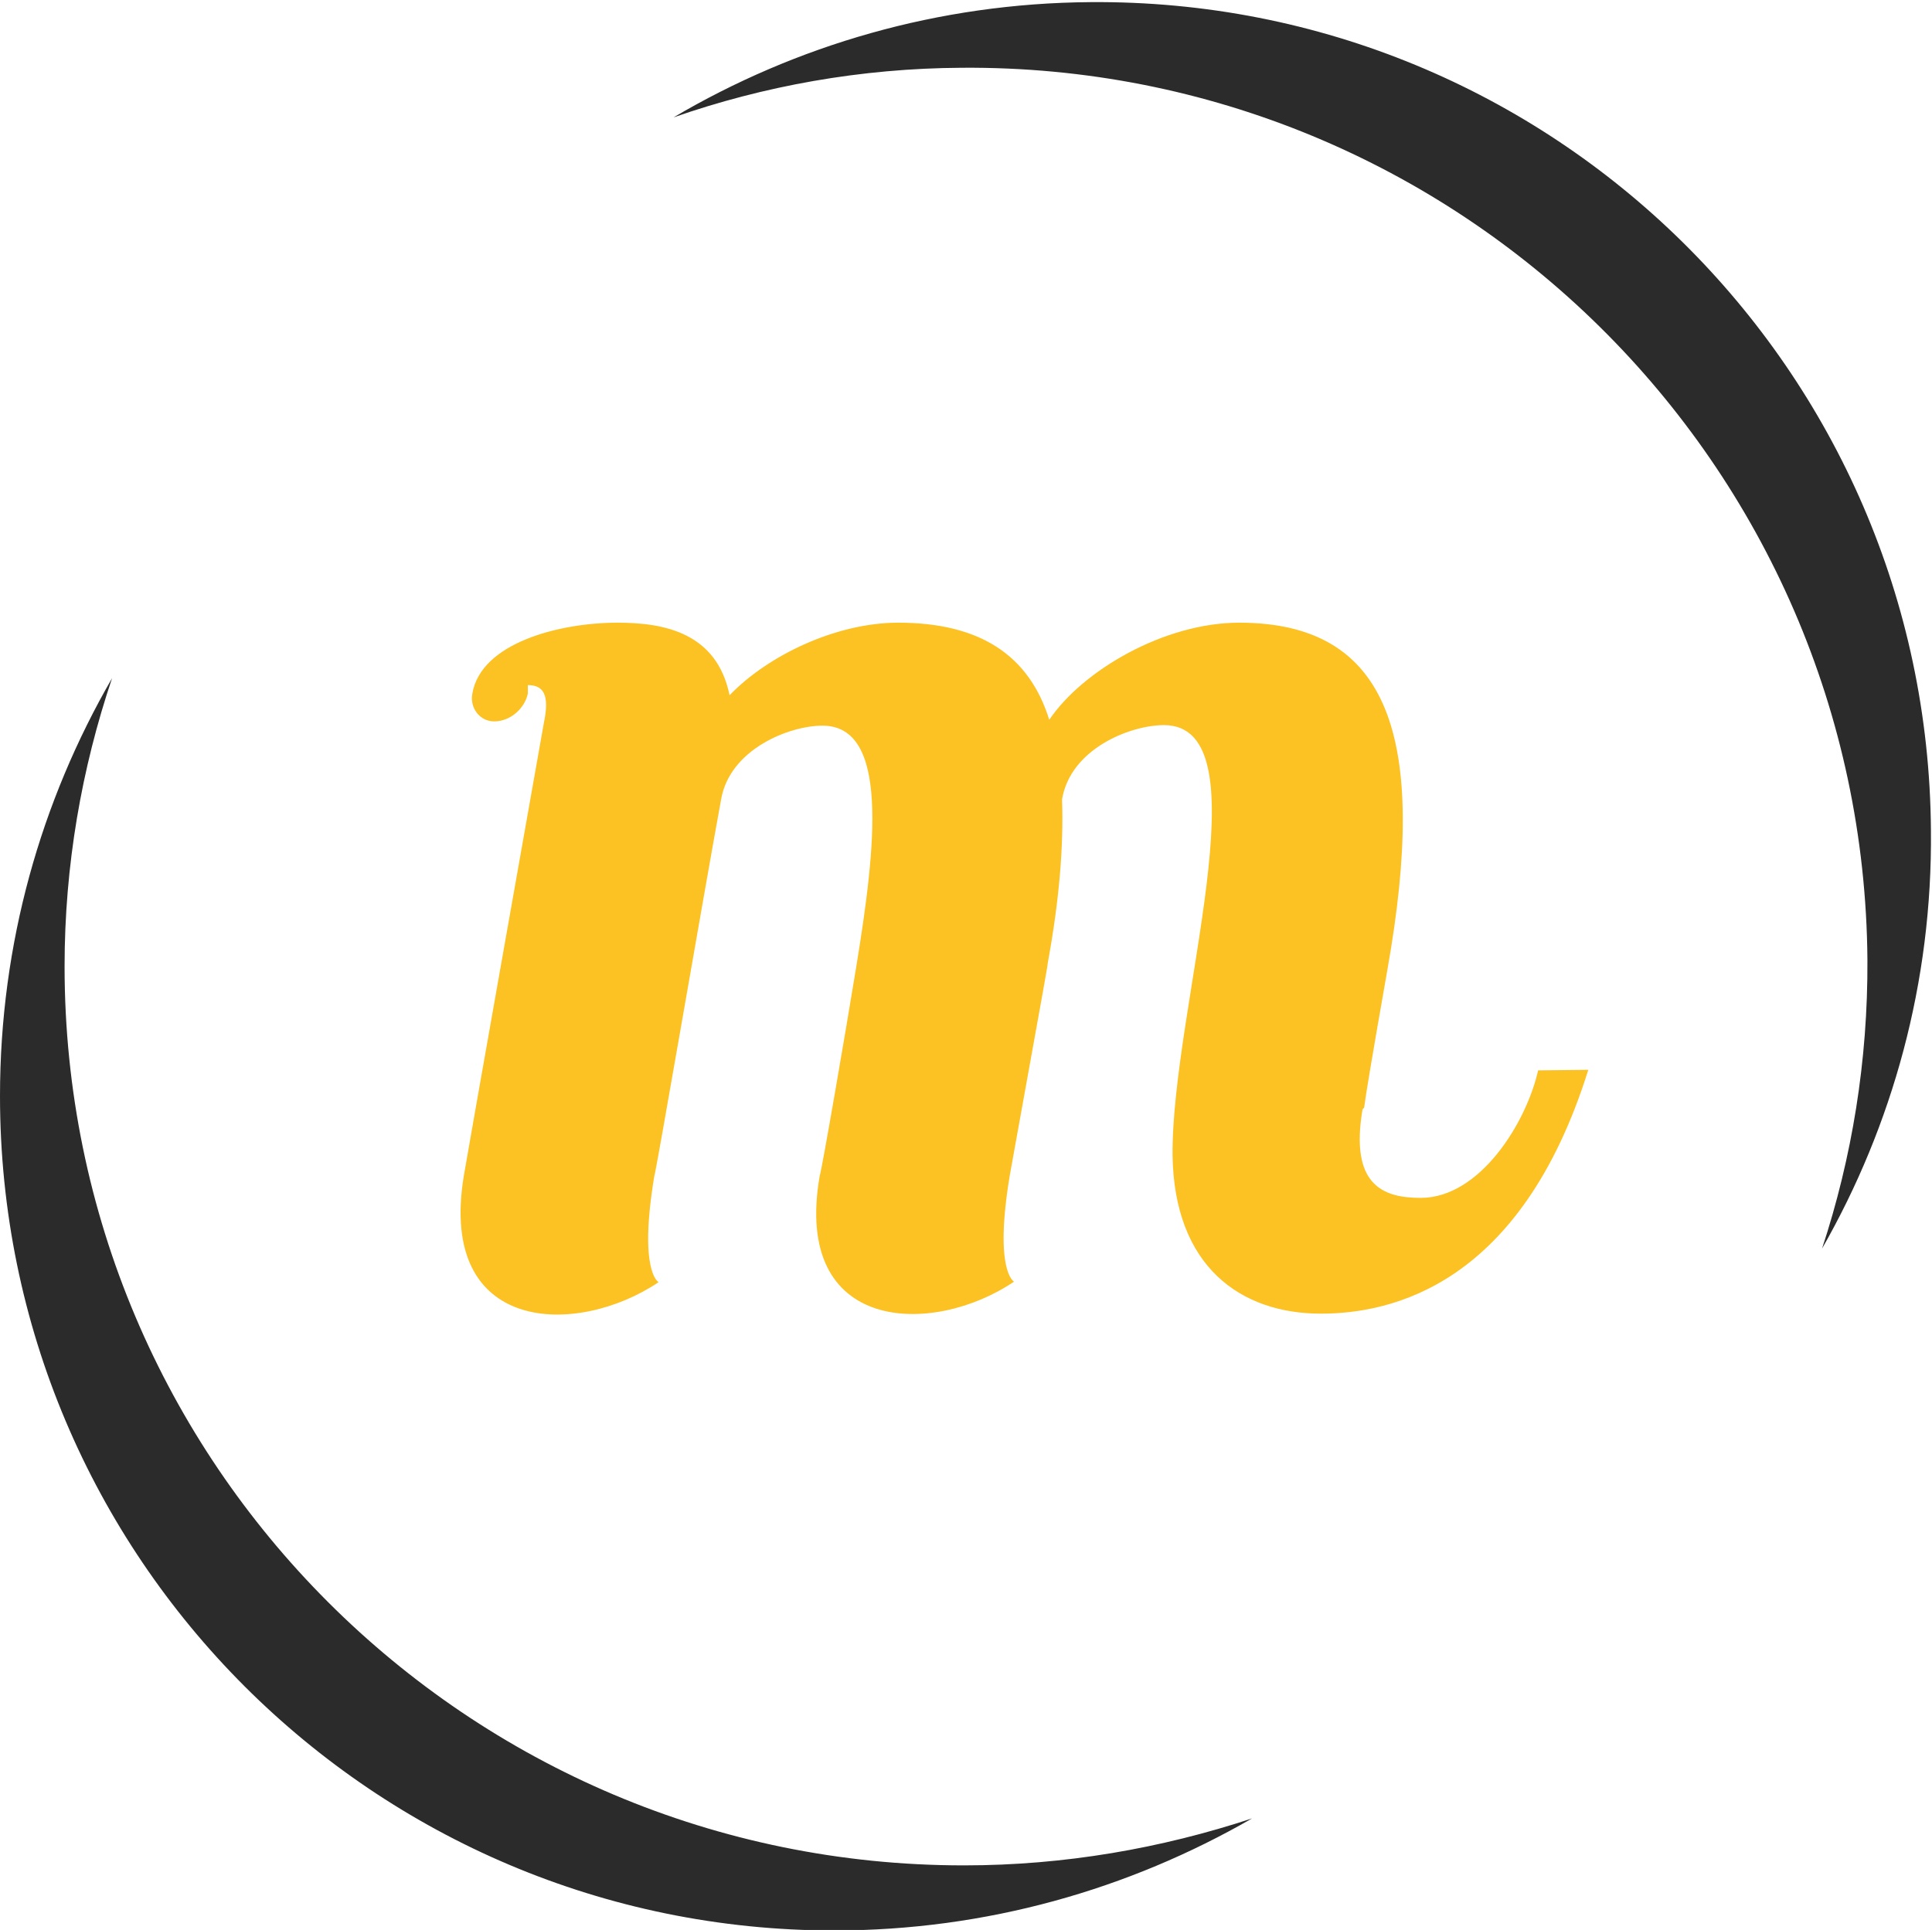 <?xml version="1.0" encoding="utf-8"?>
<svg version="1.2" baseProfile="tiny-ps" id="Layer_1" xmlns="http://www.w3.org/2000/svg" xmlns:xlink="http://www.w3.org/1999/xlink"
	 viewBox="0 0 362 361.7" xml:space="preserve">
<title>Manelli</title>
<g>
	<path fill="#FCC223" d="M288.2,200.6c-2.2,9.8-10.9,23.9-22,23.9c-7.1,0-13.3-2.4-10.9-16.6l0.3-0.3c0.3-2.4,1.4-9,4.4-26.1
		c7.6-43,0.5-64.8-27.8-64.8c-14.1,0-29.4,9-35.6,18.2c-3.8-12.2-13.1-18.2-28.3-18.2c-11.7,0-24.5,6.2-31.6,13.6
		c-2.4-11.7-12.2-13.6-21-13.6c-10.9,0-25.6,3.8-27.2,13.3c-0.5,2.7,1.4,5.2,4.1,5.2c3,0,5.7-2.4,6.3-5.2v-1.6c3,0,4.1,1.9,3,7.1
		c0,0-15,84.6-15,84.9c-4.9,29.7,21.2,30.2,36.5,19.9c0,0-3.8-1.9-0.8-19.9c0.3-0.5,9.2-52.5,12.5-70.5c1.6-9.5,12.8-13.9,19-13.9
		c12.5,0,10.1,22.3,6.3,45.4c-1.9,11.7-6.5,38.4-6.8,38.9c-5.2,29.7,21.2,30.2,36.4,19.9c0,0-3.8-1.9-0.8-19.9
		c7.1-39.2,7.1-39.4,7.1-39.7c2.2-12,3-22,2.7-30.8c1.6-9.5,12.8-13.9,19.1-13.9c19.3,0,1.4,53.1,1.6,80.6
		c0.3,20.9,12.8,29.7,27.8,29.7c13.3,0,37.5-5.4,50.1-45.7L288.2,200.6L288.2,200.6z"/>
</g>
<path fill="#2B2B2B" d="M180.6,349.6c-93,0-168.5-75.4-168.5-168.5c0-18.9,3.2-37.1,8.9-54c-13.3,23-21,49.7-21,78.3
	c0,86.4,70,156.4,156.3,156.4c28.5,0,55.2-7.7,78.3-21C217.6,346.4,199.5,349.6,180.6,349.6L180.6,349.6z"/>
<path fill="#2B2B2B" d="M180.2,12.7c93-0.7,169,74.2,169.7,167.2c0.1,18.9-2.9,37.1-8.5,54.1c13.2-23.1,20.7-49.9,20.4-78.4
	C361.2,69.2,290.7-0.3,204.3,0.4c-28.5,0.2-55.2,8.1-78.1,21.6C143.1,16.1,161.3,12.8,180.2,12.7L180.2,12.7z"/>
</svg>

